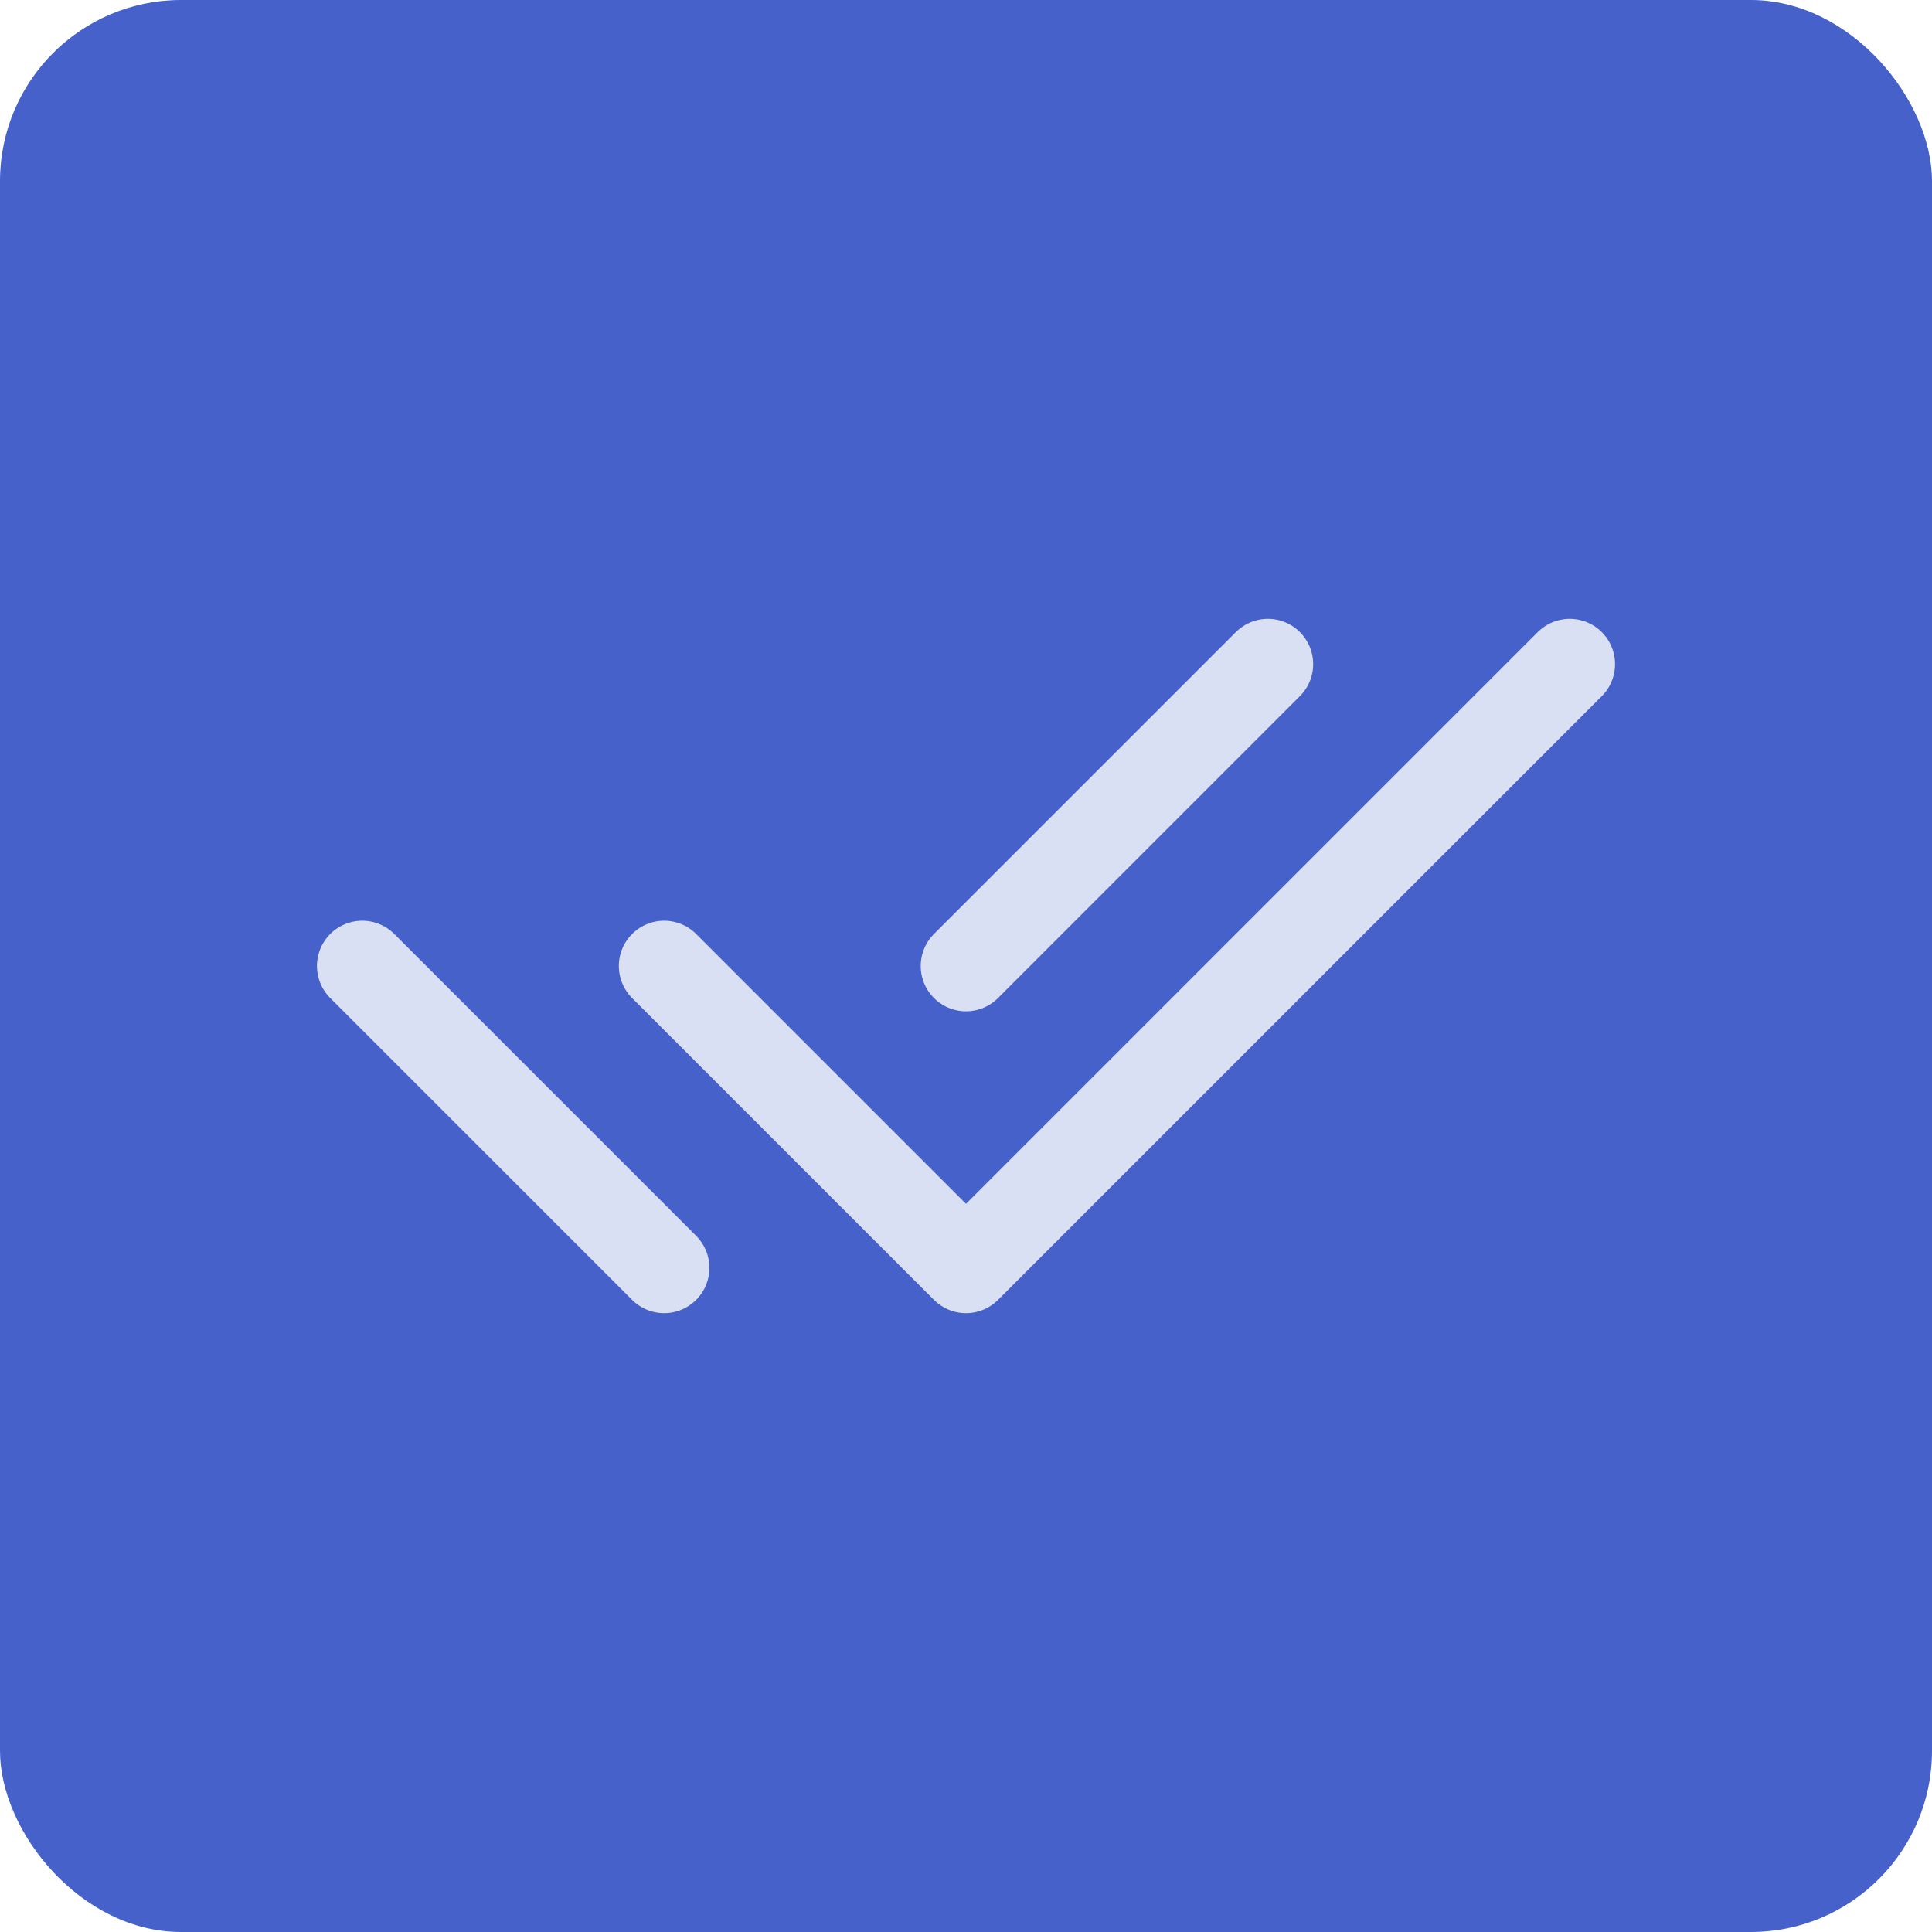 <svg width="32" height="32" viewBox="0 0 32 32" fill="none" xmlns="http://www.w3.org/2000/svg">
<rect width="32" height="32" rx="3" fill="#4662CA"/>
<g clip-path="url(#clip0_274_1014)">
<path d="M11 16L16 21L26 11" stroke="#DAE0F4" stroke-width="1.5" stroke-linecap="round" stroke-linejoin="round"/>
<path d="M6 16L11 21M16 16L21 11" stroke="#DAE0F4" stroke-width="1.5" stroke-linecap="round" stroke-linejoin="round"/>
</g>
<defs>
<clipPath id="clip0_274_1014">
<rect width="24" height="24" fill="white" transform="translate(4 4)"/>
</clipPath>
</defs>
</svg>
